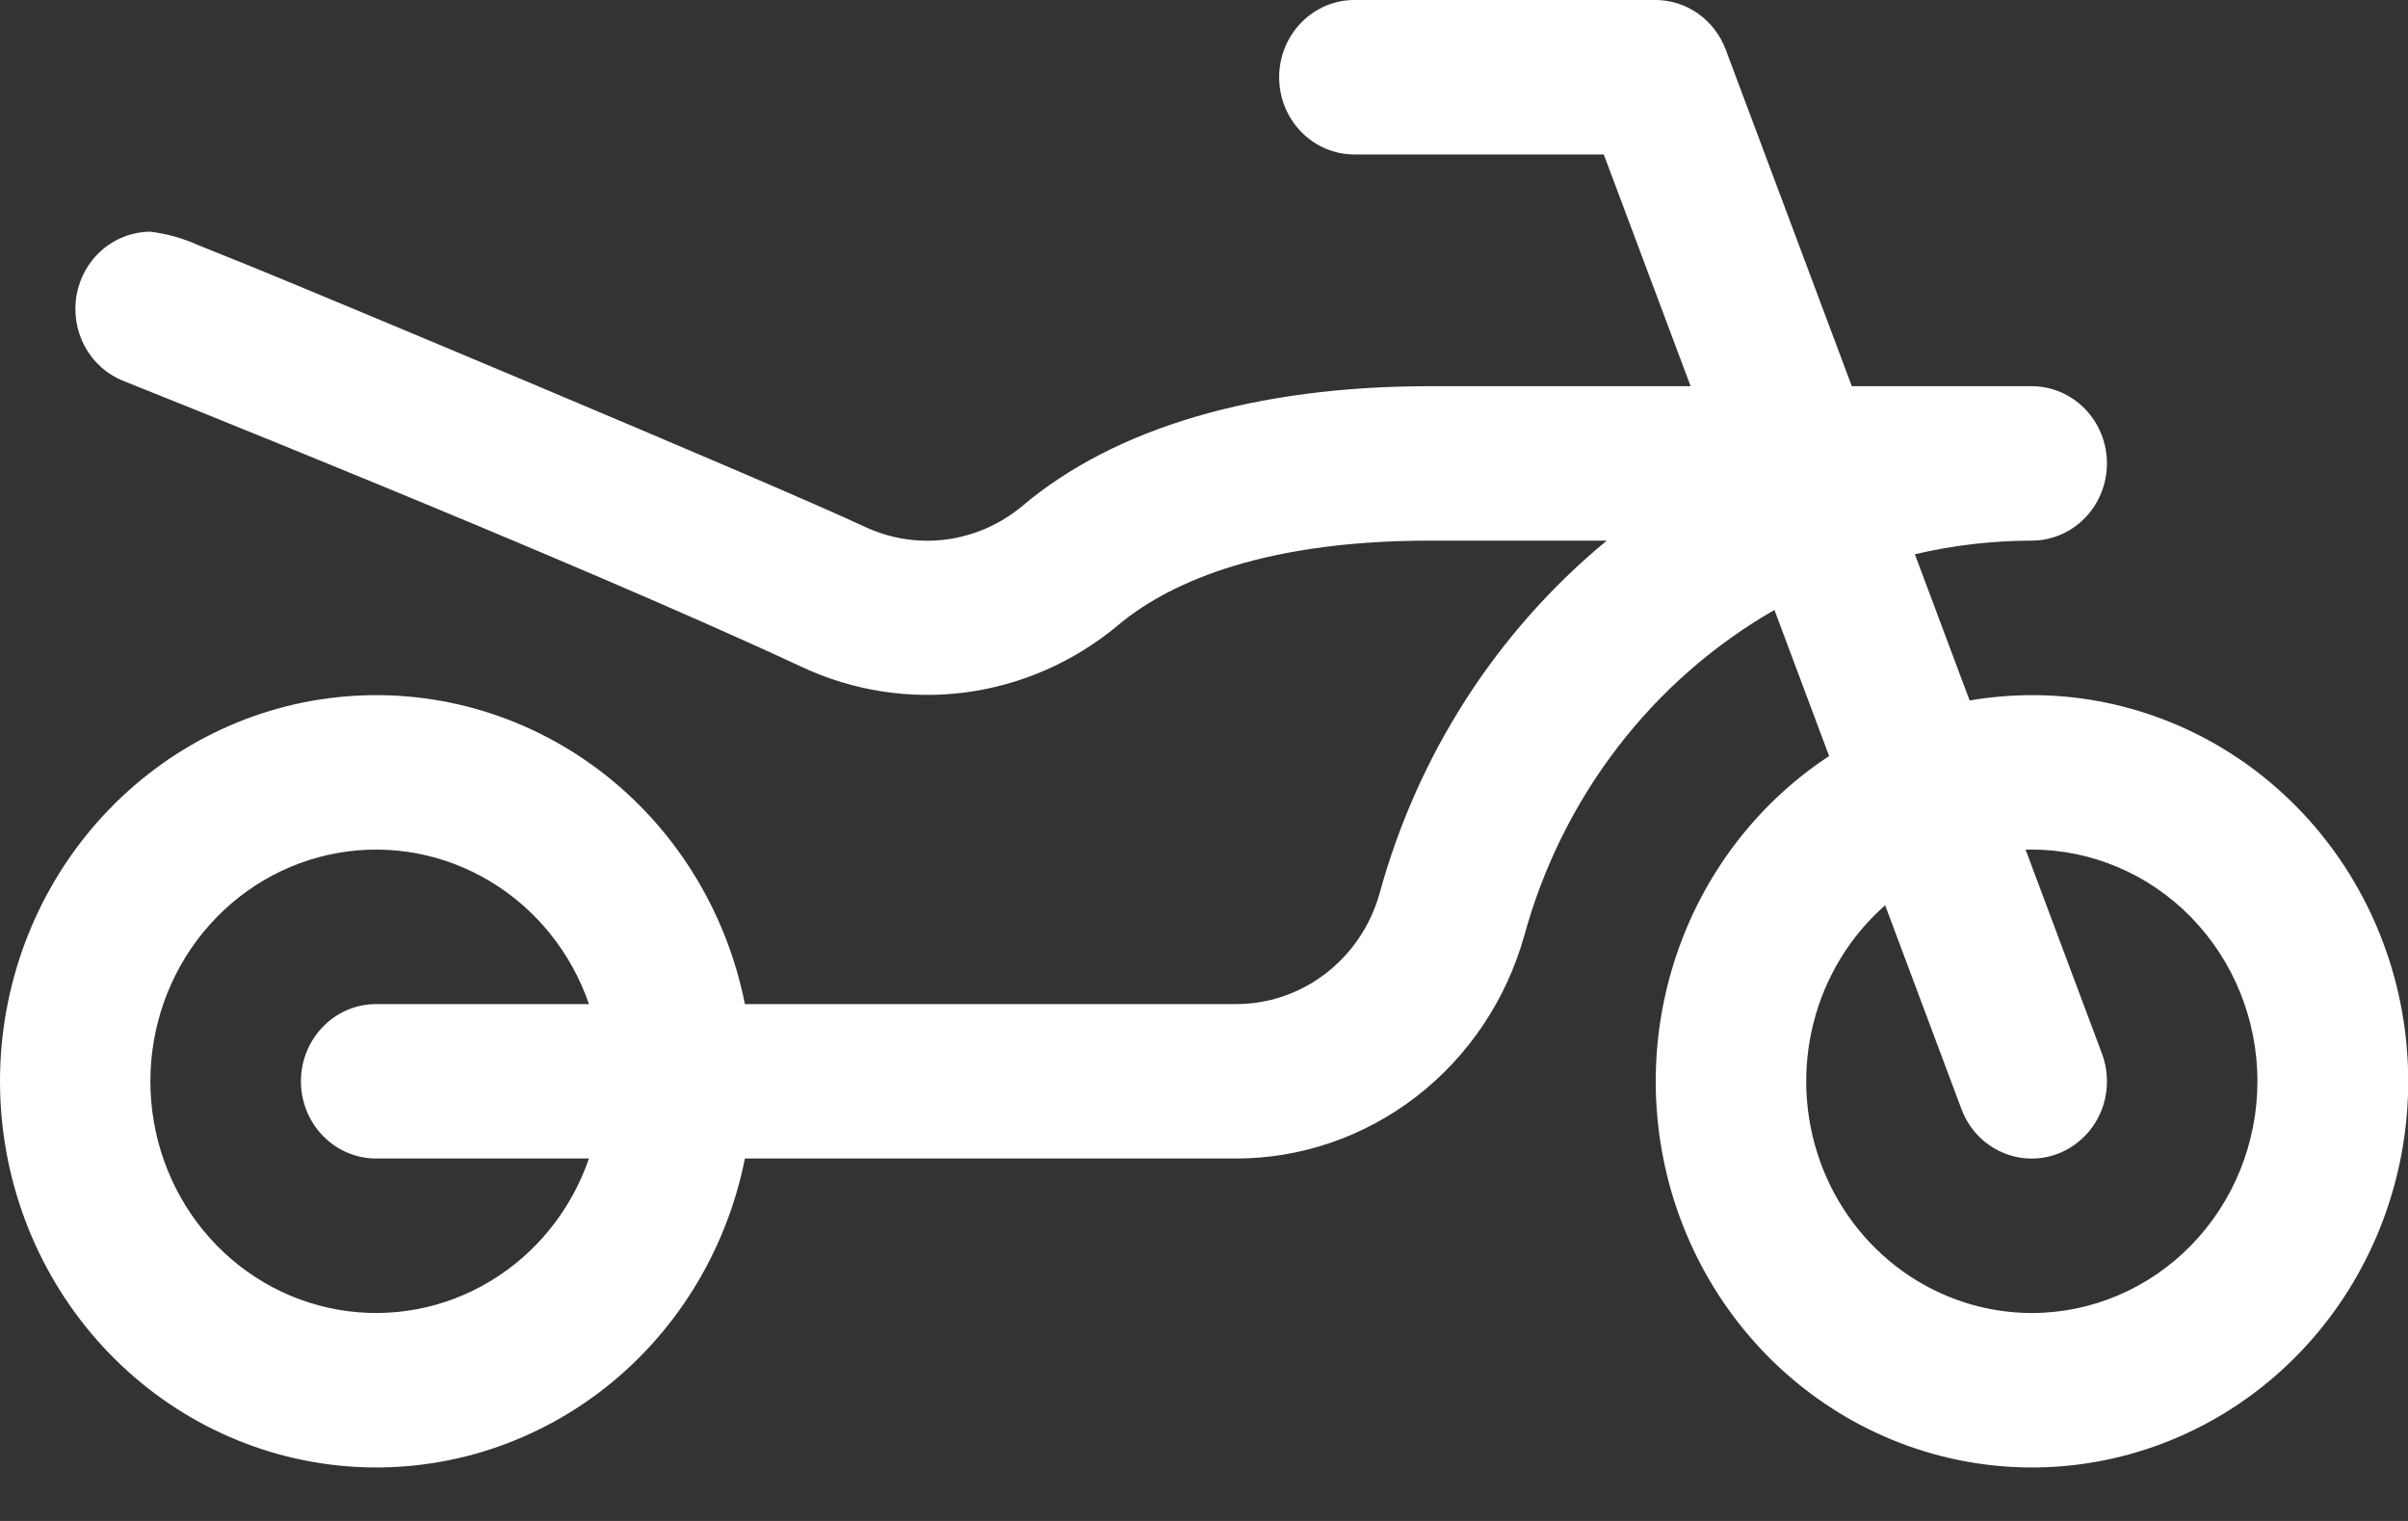<?xml version="1.0" encoding="utf-8"?>
<svg xmlns="http://www.w3.org/2000/svg" fill="none" height="100%" overflow="visible" preserveAspectRatio="none" style="display: block;" viewBox="0 0 38 24" width="100%">
<rect x="0" y="0" width="38" height="24" fill="#333333" stroke="none"/>
<path d="M32.061 10.969C31.733 10.97 31.405 10.998 31.082 11.053L30.218 8.746C30.822 8.604 31.441 8.532 32.061 8.531C32.376 8.531 32.678 8.403 32.901 8.174C33.124 7.946 33.249 7.636 33.249 7.312C33.249 6.989 33.124 6.679 32.901 6.451C32.678 6.222 32.376 6.094 32.061 6.094H29.223L27.233 0.782C27.146 0.551 26.994 0.354 26.796 0.214C26.599 0.075 26.364 -7.78955e-05 26.124 6.0996e-08H21.374C21.059 6.0996e-08 20.757 0.128 20.534 0.357C20.311 0.586 20.186 0.896 20.186 1.219C20.186 1.542 20.311 1.852 20.534 2.081C20.757 2.309 21.059 2.438 21.374 2.438H25.309L26.679 6.094H22.561C19.815 6.094 17.589 6.75 16.124 7.992C15.779 8.277 15.363 8.458 14.924 8.514C14.484 8.57 14.038 8.498 13.636 8.307C12.065 7.575 4.62 4.468 3.964 4.205L3.116 3.863C2.88 3.757 2.63 3.688 2.374 3.656C2.097 3.657 1.829 3.757 1.616 3.939C1.404 4.121 1.26 4.373 1.209 4.653C1.159 4.932 1.205 5.221 1.34 5.469C1.474 5.717 1.69 5.909 1.948 6.011C2.016 6.039 8.953 8.799 12.655 10.525C13.462 10.902 14.356 11.041 15.236 10.926C16.116 10.81 16.947 10.445 17.636 9.872C18.358 9.262 19.799 8.531 22.563 8.531H25.356C23.623 9.959 22.368 11.909 21.769 14.105C21.625 14.61 21.325 15.053 20.914 15.366C20.503 15.68 20.004 15.848 19.492 15.844H11.755C11.461 14.364 10.642 13.049 9.457 12.154C8.271 11.259 6.805 10.848 5.341 11C3.877 11.151 2.52 11.856 1.533 12.976C0.546 14.096 0 15.552 0 17.062C0 18.573 0.546 20.029 1.533 21.149C2.52 22.269 3.877 22.974 5.341 23.125C6.805 23.277 8.271 22.866 9.457 21.971C10.642 21.076 11.461 19.761 11.755 18.281H19.492C20.522 18.284 21.524 17.941 22.348 17.306C23.171 16.671 23.77 15.778 24.055 14.762C24.351 13.681 24.852 12.671 25.529 11.79C26.206 10.908 27.047 10.173 28.002 9.625L28.865 11.93C27.662 12.721 26.776 13.93 26.372 15.337C25.967 16.743 26.07 18.253 26.662 19.587C27.255 20.922 28.296 21.993 29.595 22.603C30.895 23.214 32.365 23.323 33.736 22.91C35.108 22.498 36.288 21.592 37.061 20.358C37.833 19.124 38.147 17.646 37.943 16.194C37.74 14.743 37.033 13.415 35.952 12.455C34.872 11.495 33.49 10.967 32.061 10.969ZM5.936 18.281H9.294C9.014 19.094 8.463 19.78 7.738 20.216C7.013 20.653 6.161 20.812 5.333 20.666C4.504 20.52 3.753 20.079 3.211 19.419C2.67 18.76 2.373 17.925 2.373 17.062C2.373 16.2 2.67 15.365 3.211 14.706C3.753 14.046 4.504 13.605 5.333 13.459C6.161 13.313 7.013 13.472 7.738 13.909C8.463 14.345 9.014 15.031 9.294 15.844H5.936C5.621 15.844 5.319 15.972 5.097 16.201C4.874 16.429 4.749 16.739 4.749 17.062C4.749 17.386 4.874 17.696 5.097 17.924C5.319 18.153 5.621 18.281 5.936 18.281ZM32.061 20.719C31.334 20.718 30.624 20.488 30.027 20.061C29.43 19.633 28.975 19.029 28.723 18.328C28.472 17.627 28.435 16.864 28.618 16.142C28.801 15.419 29.196 14.771 29.749 14.285L30.953 17.5C31.065 17.802 31.291 18.045 31.578 18.176C31.866 18.308 32.193 18.317 32.487 18.201C32.781 18.084 33.019 17.853 33.147 17.558C33.275 17.263 33.283 16.927 33.17 16.625L31.965 13.406H32.061C33.006 13.406 33.912 13.791 34.58 14.477C35.248 15.163 35.624 16.093 35.624 17.062C35.624 18.032 35.248 18.962 34.58 19.648C33.912 20.334 33.006 20.719 32.061 20.719Z" fill="white" id="Vector"/>
</svg>